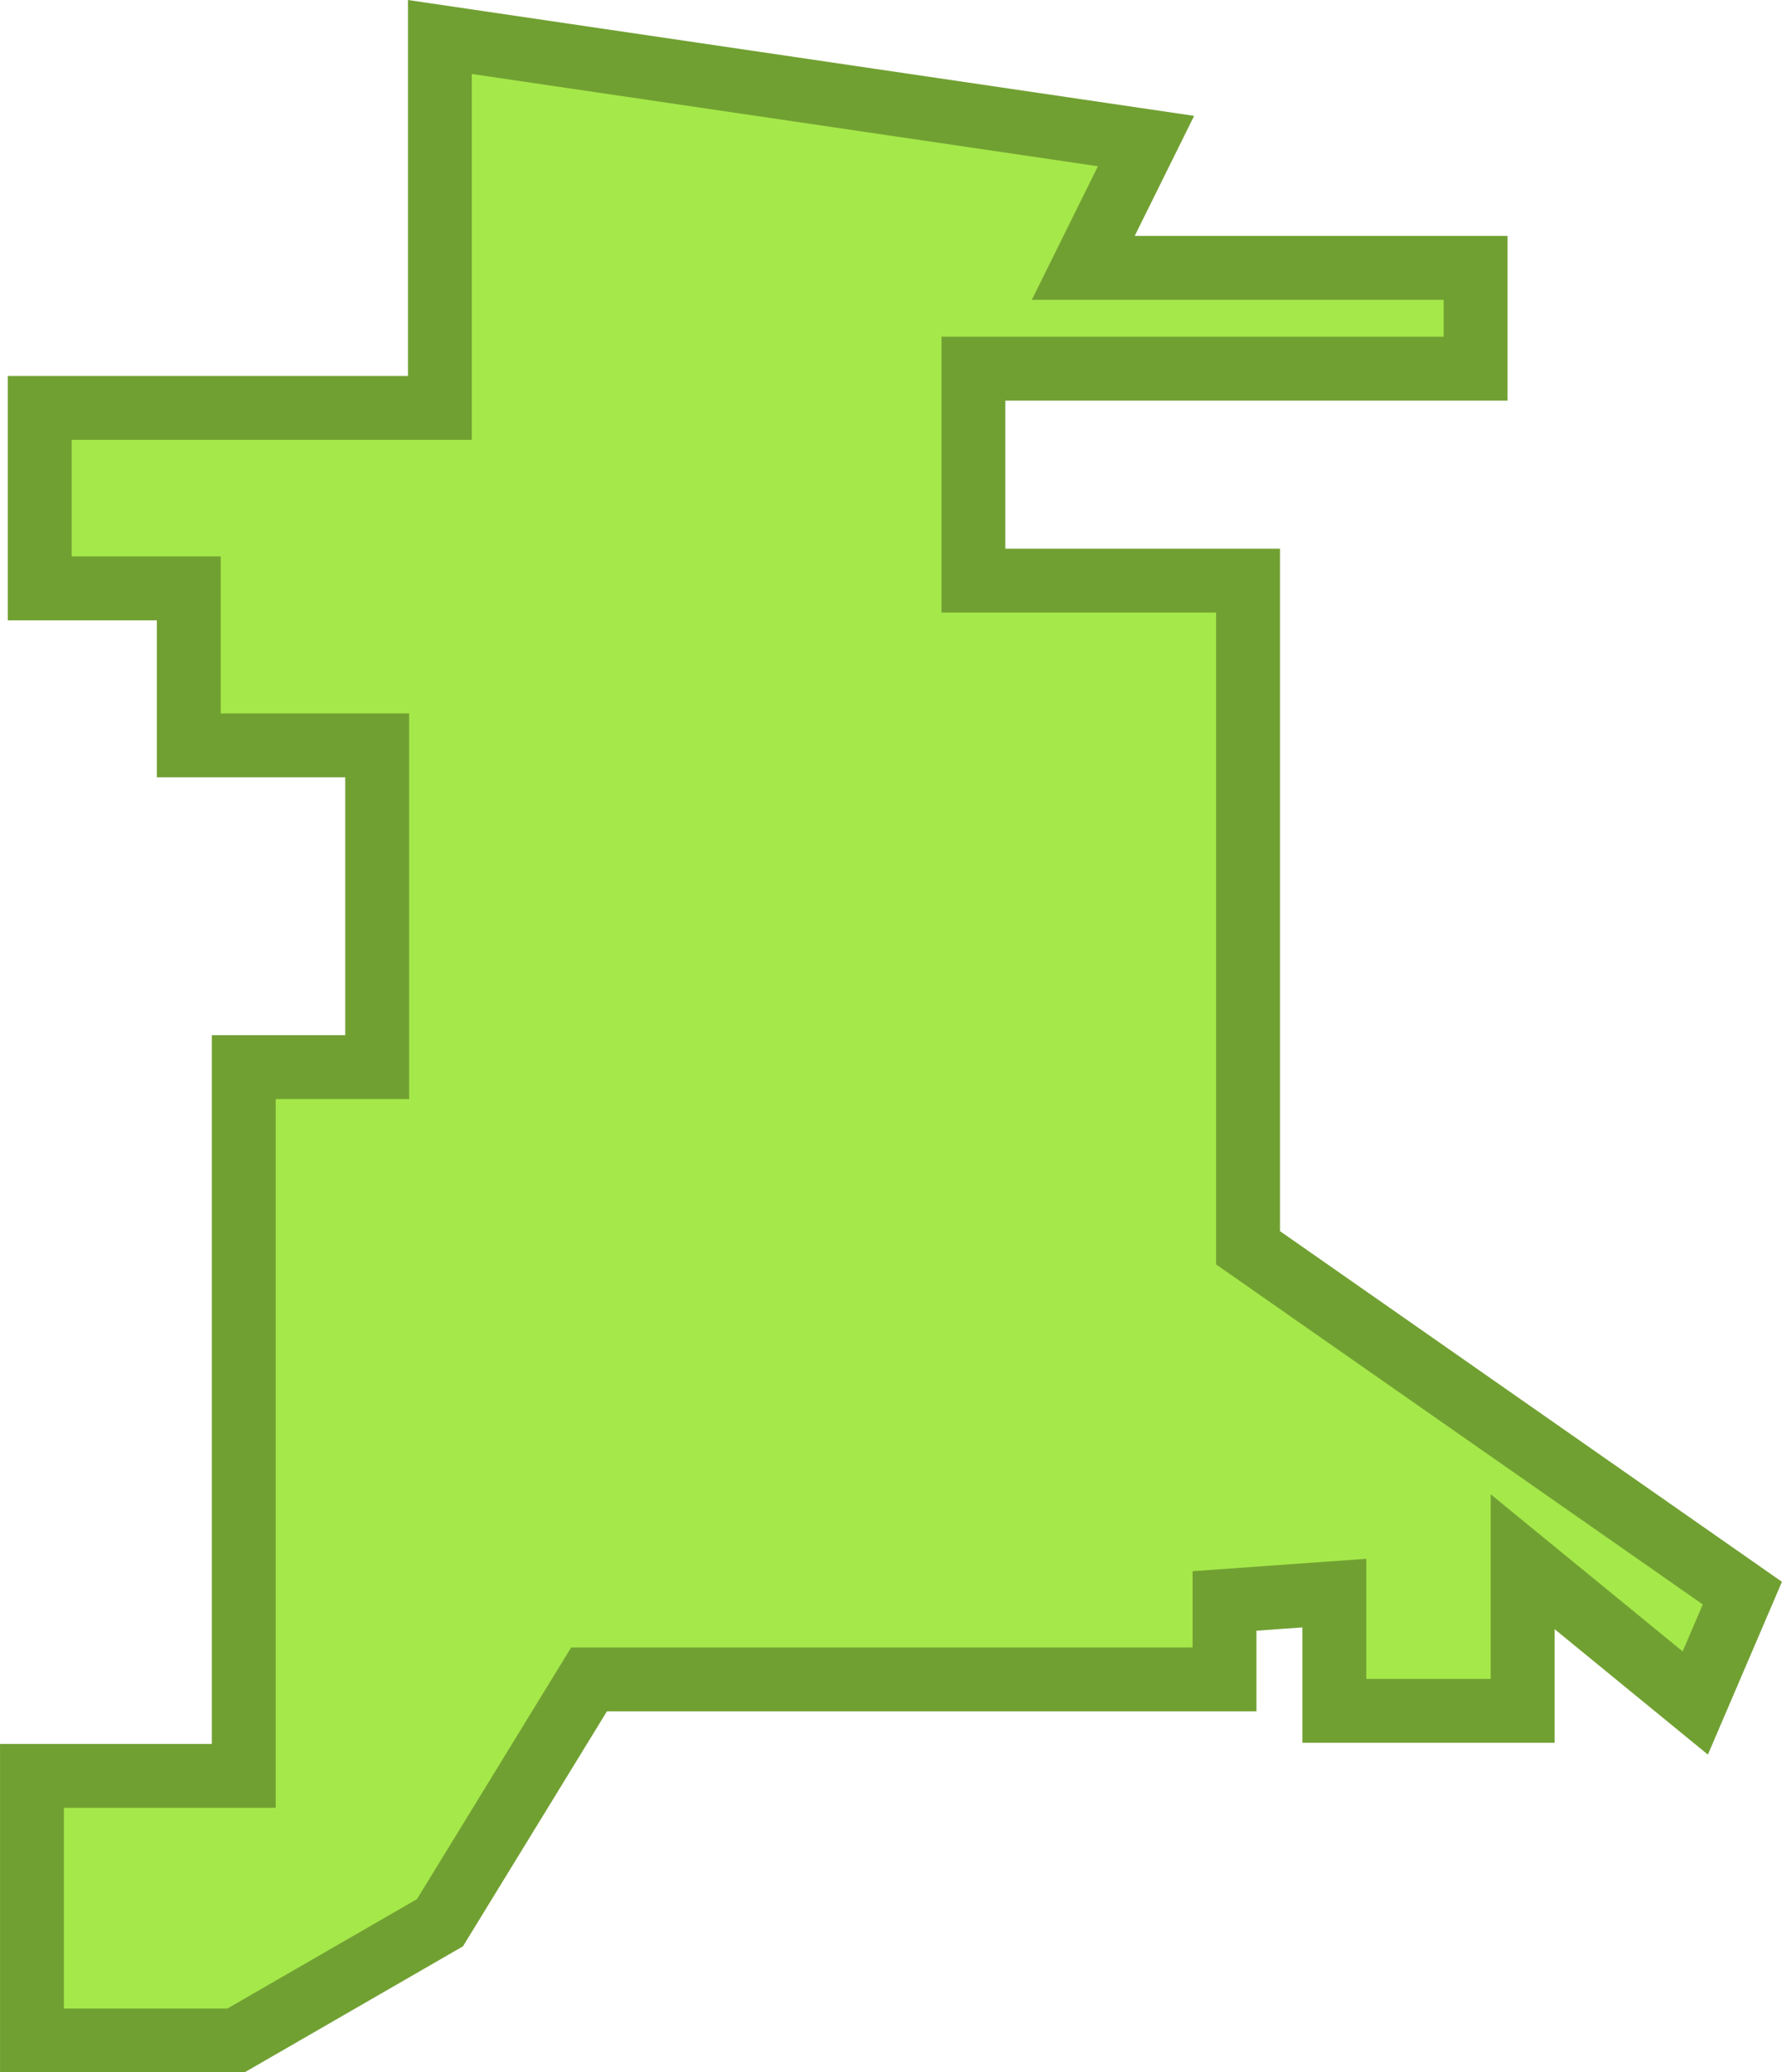 <svg xmlns="http://www.w3.org/2000/svg" width="111.605" height="129.751" viewBox="0 0 111.605 129.751">
  <path id="Path_698" data-name="Path 698" d="M2599.277,548.364h13.267V503.99h8.354V483.843H2609.1v-9.828h-9.336v-11.3h25.061V439.491l44.225,6.516-3.931,7.94h24.57v6.31h-31.449v13.271h17.2V515.3l30.958,21.621-2.949,6.88-10.811-8.845v9.336h-11.793v-7.371l-6.879.491v4.914h-39.8l-9.336,15.233-12.776,7.371h-12.776Z" transform="translate(-2597.276 -437.175)" fill="#a5e84a" stroke="#71a032" stroke-width="4"/>
</svg>
